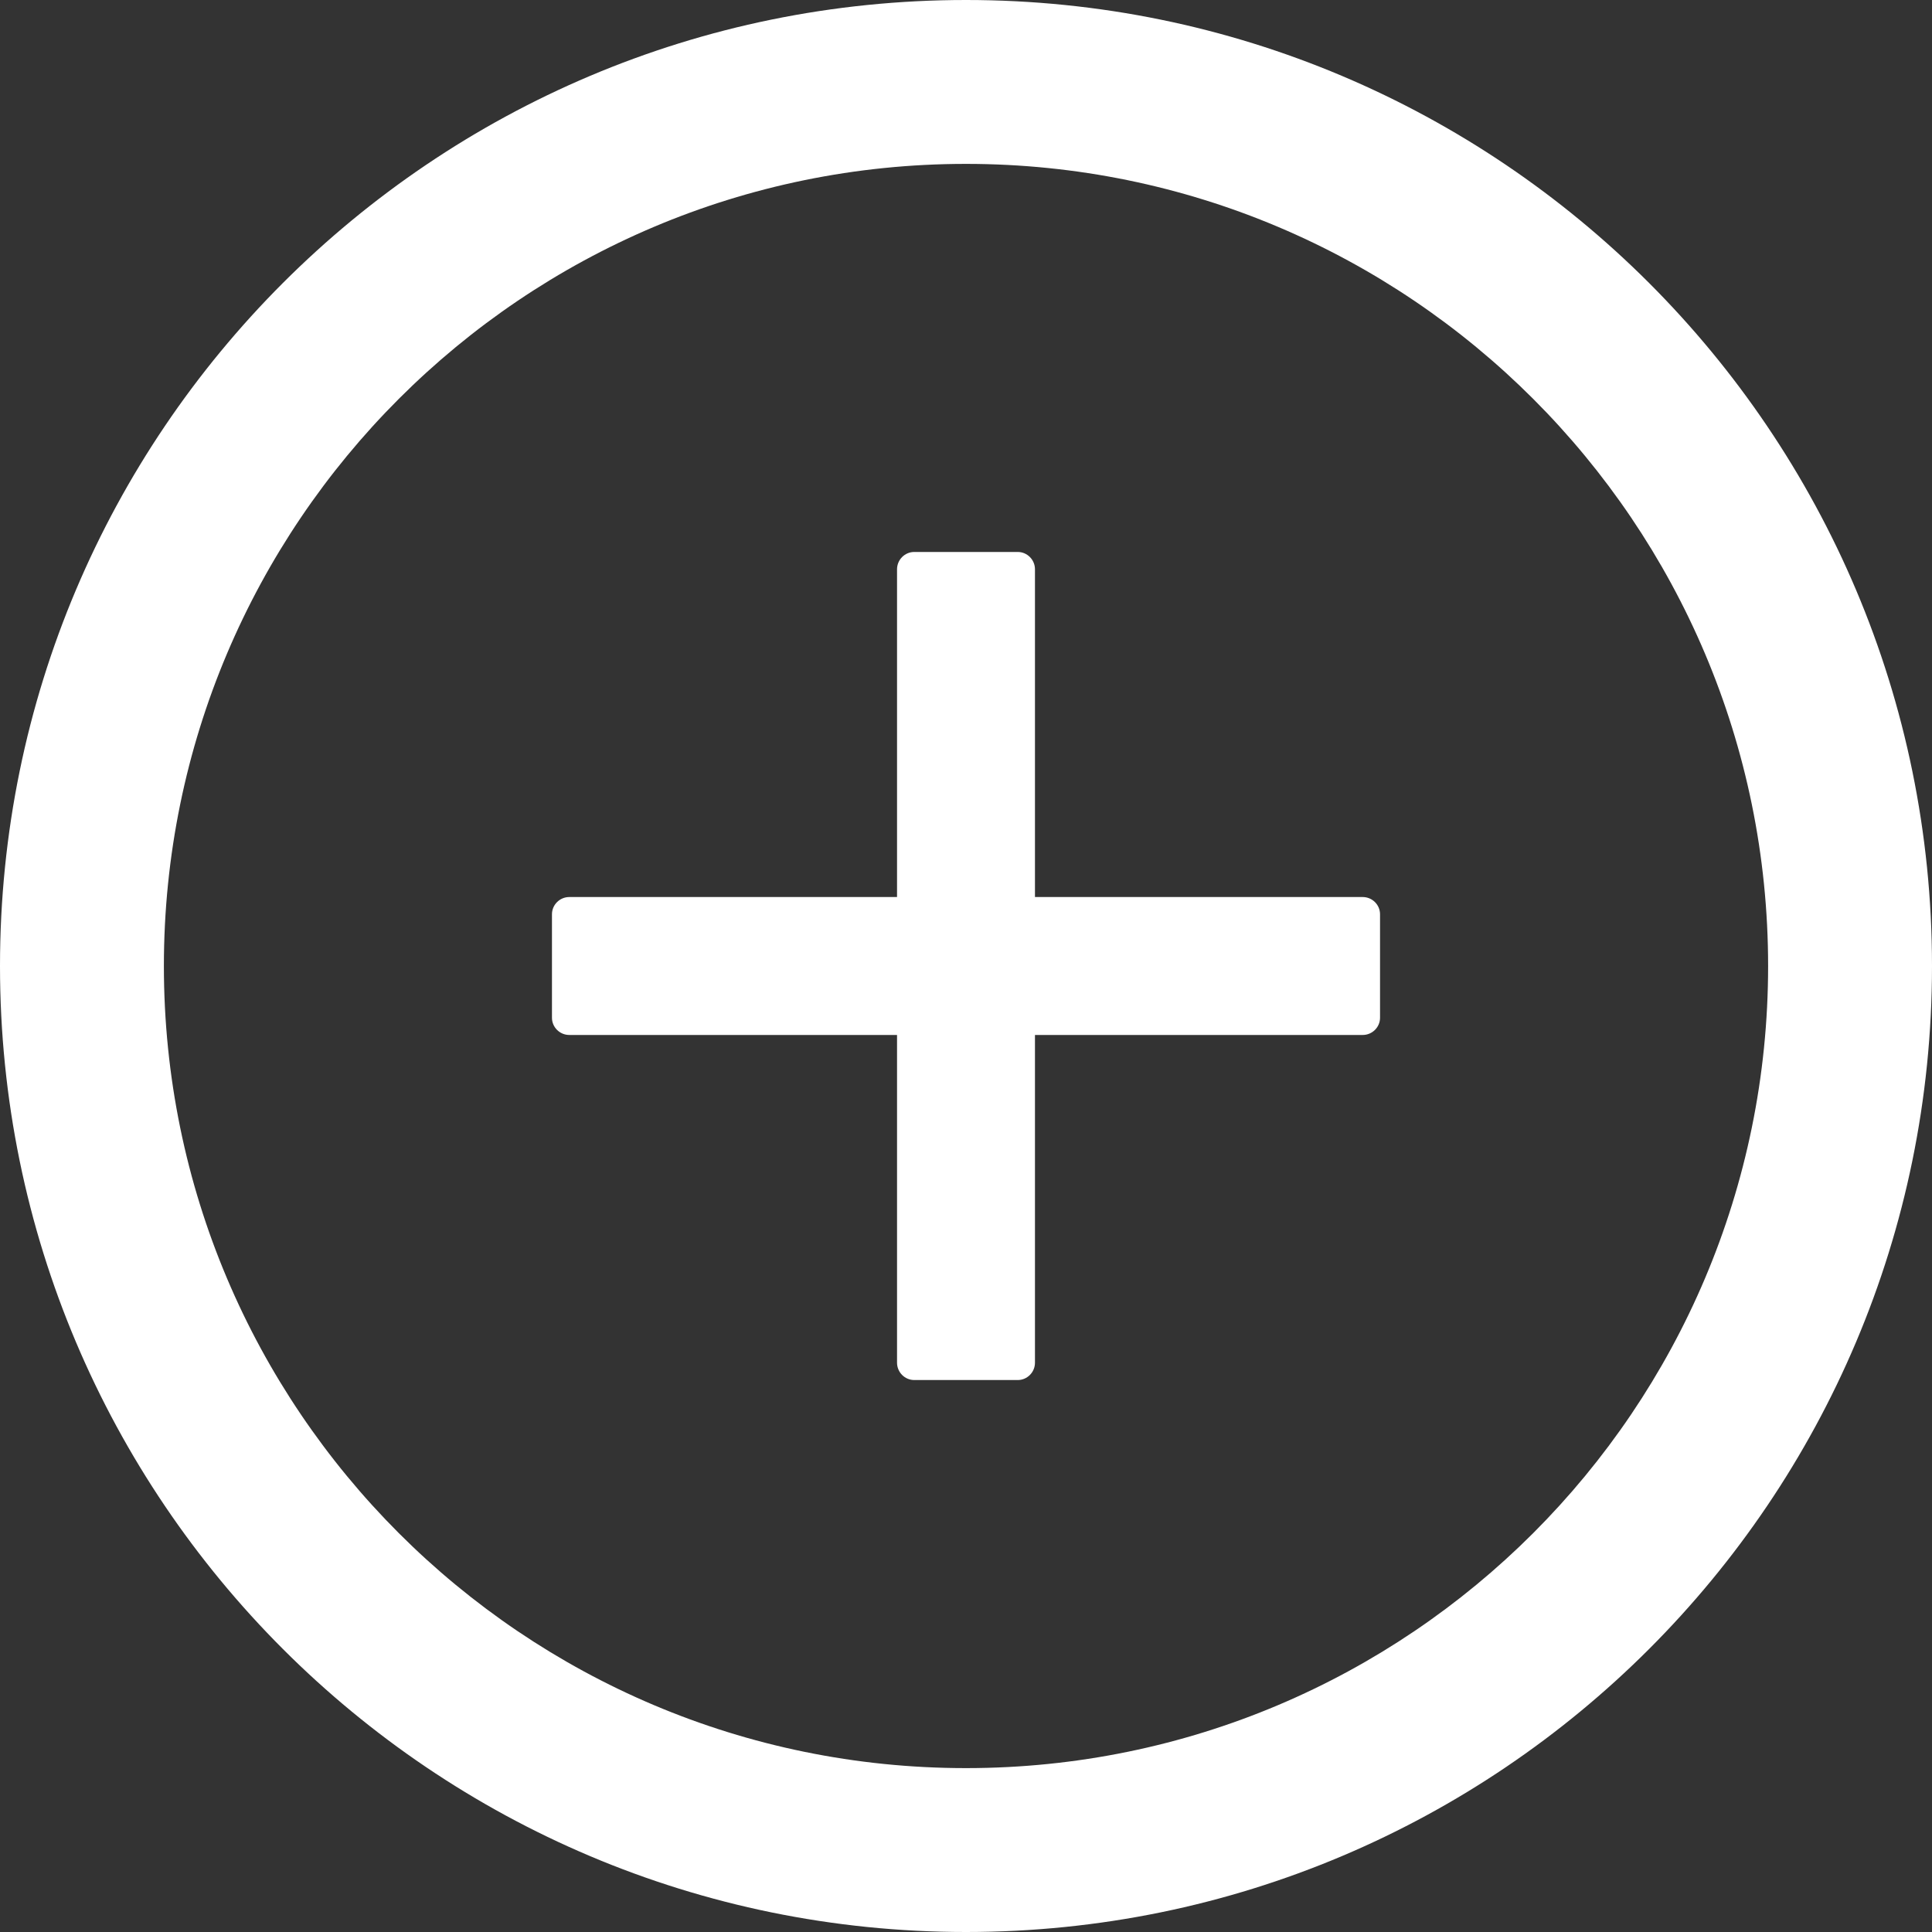 <svg width="23" height="23" viewBox="0 0 23 23" fill="none" xmlns="http://www.w3.org/2000/svg">
<rect x="0" y="0" width="23" height="23" fill="#333333" stroke="none"/>
<path d="M11.5 0C5.149 0 0 5.149 0 11.5C0 17.851 5.149 23 11.5 23C17.851 23 23 17.851 23 11.5C23 5.149 17.851 0 11.5 0ZM11.5 21.049C6.227 21.049 1.951 16.773 1.951 11.5C1.951 6.227 6.227 1.951 11.5 1.951C16.773 1.951 21.049 6.227 21.049 11.5C21.049 16.773 16.773 21.049 11.5 21.049Z" fill="white"/>
<path d="M16.223 10.679H12.321V6.777C12.321 6.664 12.229 6.571 12.116 6.571H10.884C10.771 6.571 10.679 6.664 10.679 6.777V10.679H6.777C6.664 10.679 6.571 10.771 6.571 10.884V12.116C6.571 12.229 6.664 12.321 6.777 12.321H10.679V16.223C10.679 16.336 10.771 16.429 10.884 16.429H12.116C12.229 16.429 12.321 16.336 12.321 16.223V12.321H16.223C16.336 12.321 16.429 12.229 16.429 12.116V10.884C16.429 10.771 16.336 10.679 16.223 10.679Z" fill="white"/>
</svg>
